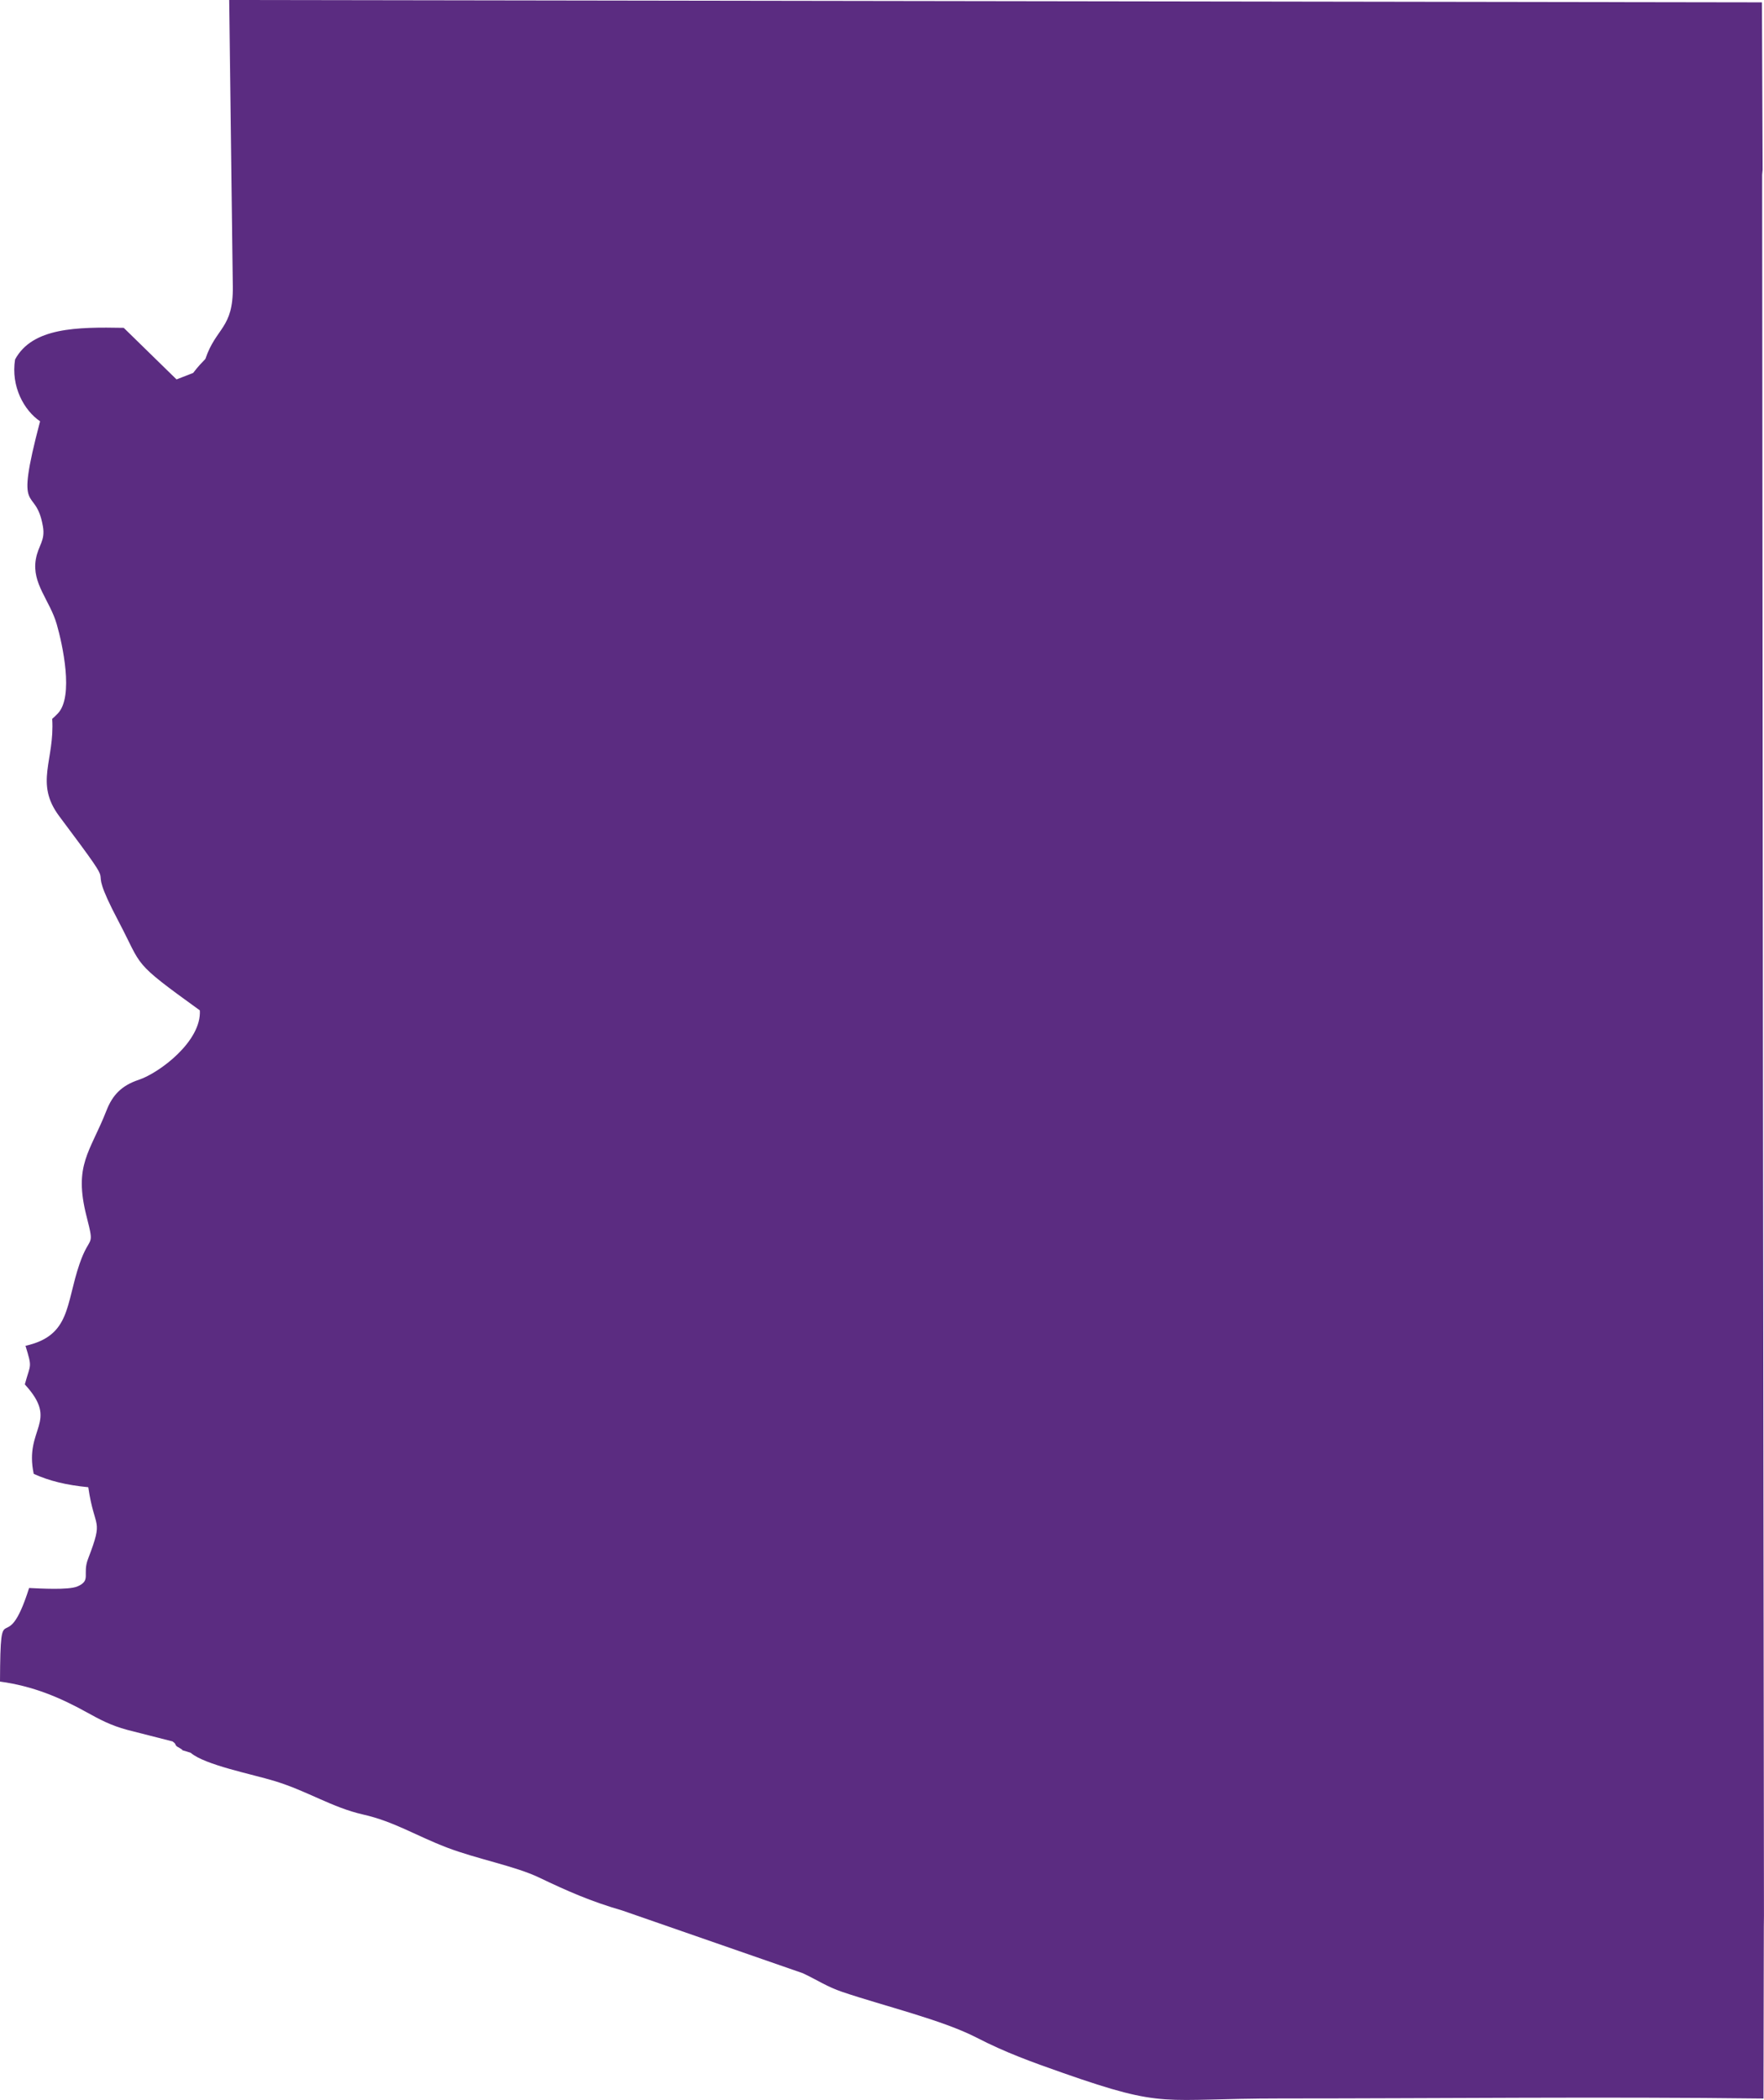 <?xml version="1.0" encoding="UTF-8"?> <svg xmlns="http://www.w3.org/2000/svg" width="42" height="50" viewBox="0 0 42 50" fill="#5B2C81"><path fill-rule="evenodd" clip-rule="evenodd" d="M4.89 8.546C4.802 8.638 4.723 8.716 4.599 8.879L4.203 9.033L2.946 7.805C1.827 7.784 0.771 7.797 0.359 8.558C0.256 9.202 0.574 9.773 0.954 10.03C0.328 12.411 0.842 11.507 1.021 12.528C1.084 12.881 0.91 12.978 0.852 13.322C0.756 13.894 1.187 14.292 1.351 14.862C1.489 15.342 1.76 16.576 1.381 16.982C1.365 16.998 1.328 17.035 1.314 17.049C1.3 17.064 1.267 17.093 1.243 17.115C1.306 18.105 0.816 18.639 1.412 19.434C3.103 21.691 1.861 20.114 2.825 21.941C3.407 23.045 3.12 22.872 4.758 24.055C4.802 24.785 3.802 25.542 3.299 25.71C2.893 25.845 2.677 26.075 2.535 26.44C2.144 27.439 1.747 27.727 2.061 28.96C2.261 29.744 2.144 29.365 1.894 30.09C1.561 31.059 1.686 31.8 0.607 32.041C0.772 32.584 0.728 32.453 0.591 32.96C1.424 33.867 0.57 33.994 0.803 35.09C1.181 35.26 1.573 35.355 2.102 35.408C2.253 36.448 2.478 36.118 2.096 37.115C1.956 37.481 2.178 37.626 1.843 37.77C1.631 37.86 0.945 37.818 0.693 37.807C0.124 39.605 0.009 37.827 0 40.035C0.79 40.142 1.433 40.417 2.055 40.761C2.382 40.942 2.636 41.078 3.027 41.184L4.109 41.46C4.133 41.484 4.163 41.491 4.179 41.535C4.194 41.579 4.233 41.591 4.254 41.603C4.519 41.759 4.091 41.583 4.541 41.731C4.876 42.021 6.005 42.239 6.549 42.406C7.332 42.647 7.911 43.034 8.645 43.2C9.386 43.368 9.9 43.703 10.64 43.986C11.354 44.259 12.259 44.426 12.83 44.698C13.504 45.02 14.06 45.267 14.818 45.486L19.116 46.979C19.463 47.142 19.694 47.302 20.055 47.424C21.067 47.765 22.435 48.09 23.257 48.514C23.933 48.863 24.561 49.091 25.309 49.353C27.777 50.218 27.623 49.96 30.494 49.96C34.317 49.96 38.168 49.915 41.988 49.962L41.996 45.881L41.999 45.611L41.974 24.399L41.956 4.447V4.161L41.967 4.042L41.951 0.056L5.457 0L5.543 6.826C5.556 7.825 5.142 7.794 4.89 8.546Z" fill="#5B2C81"></path></svg> 